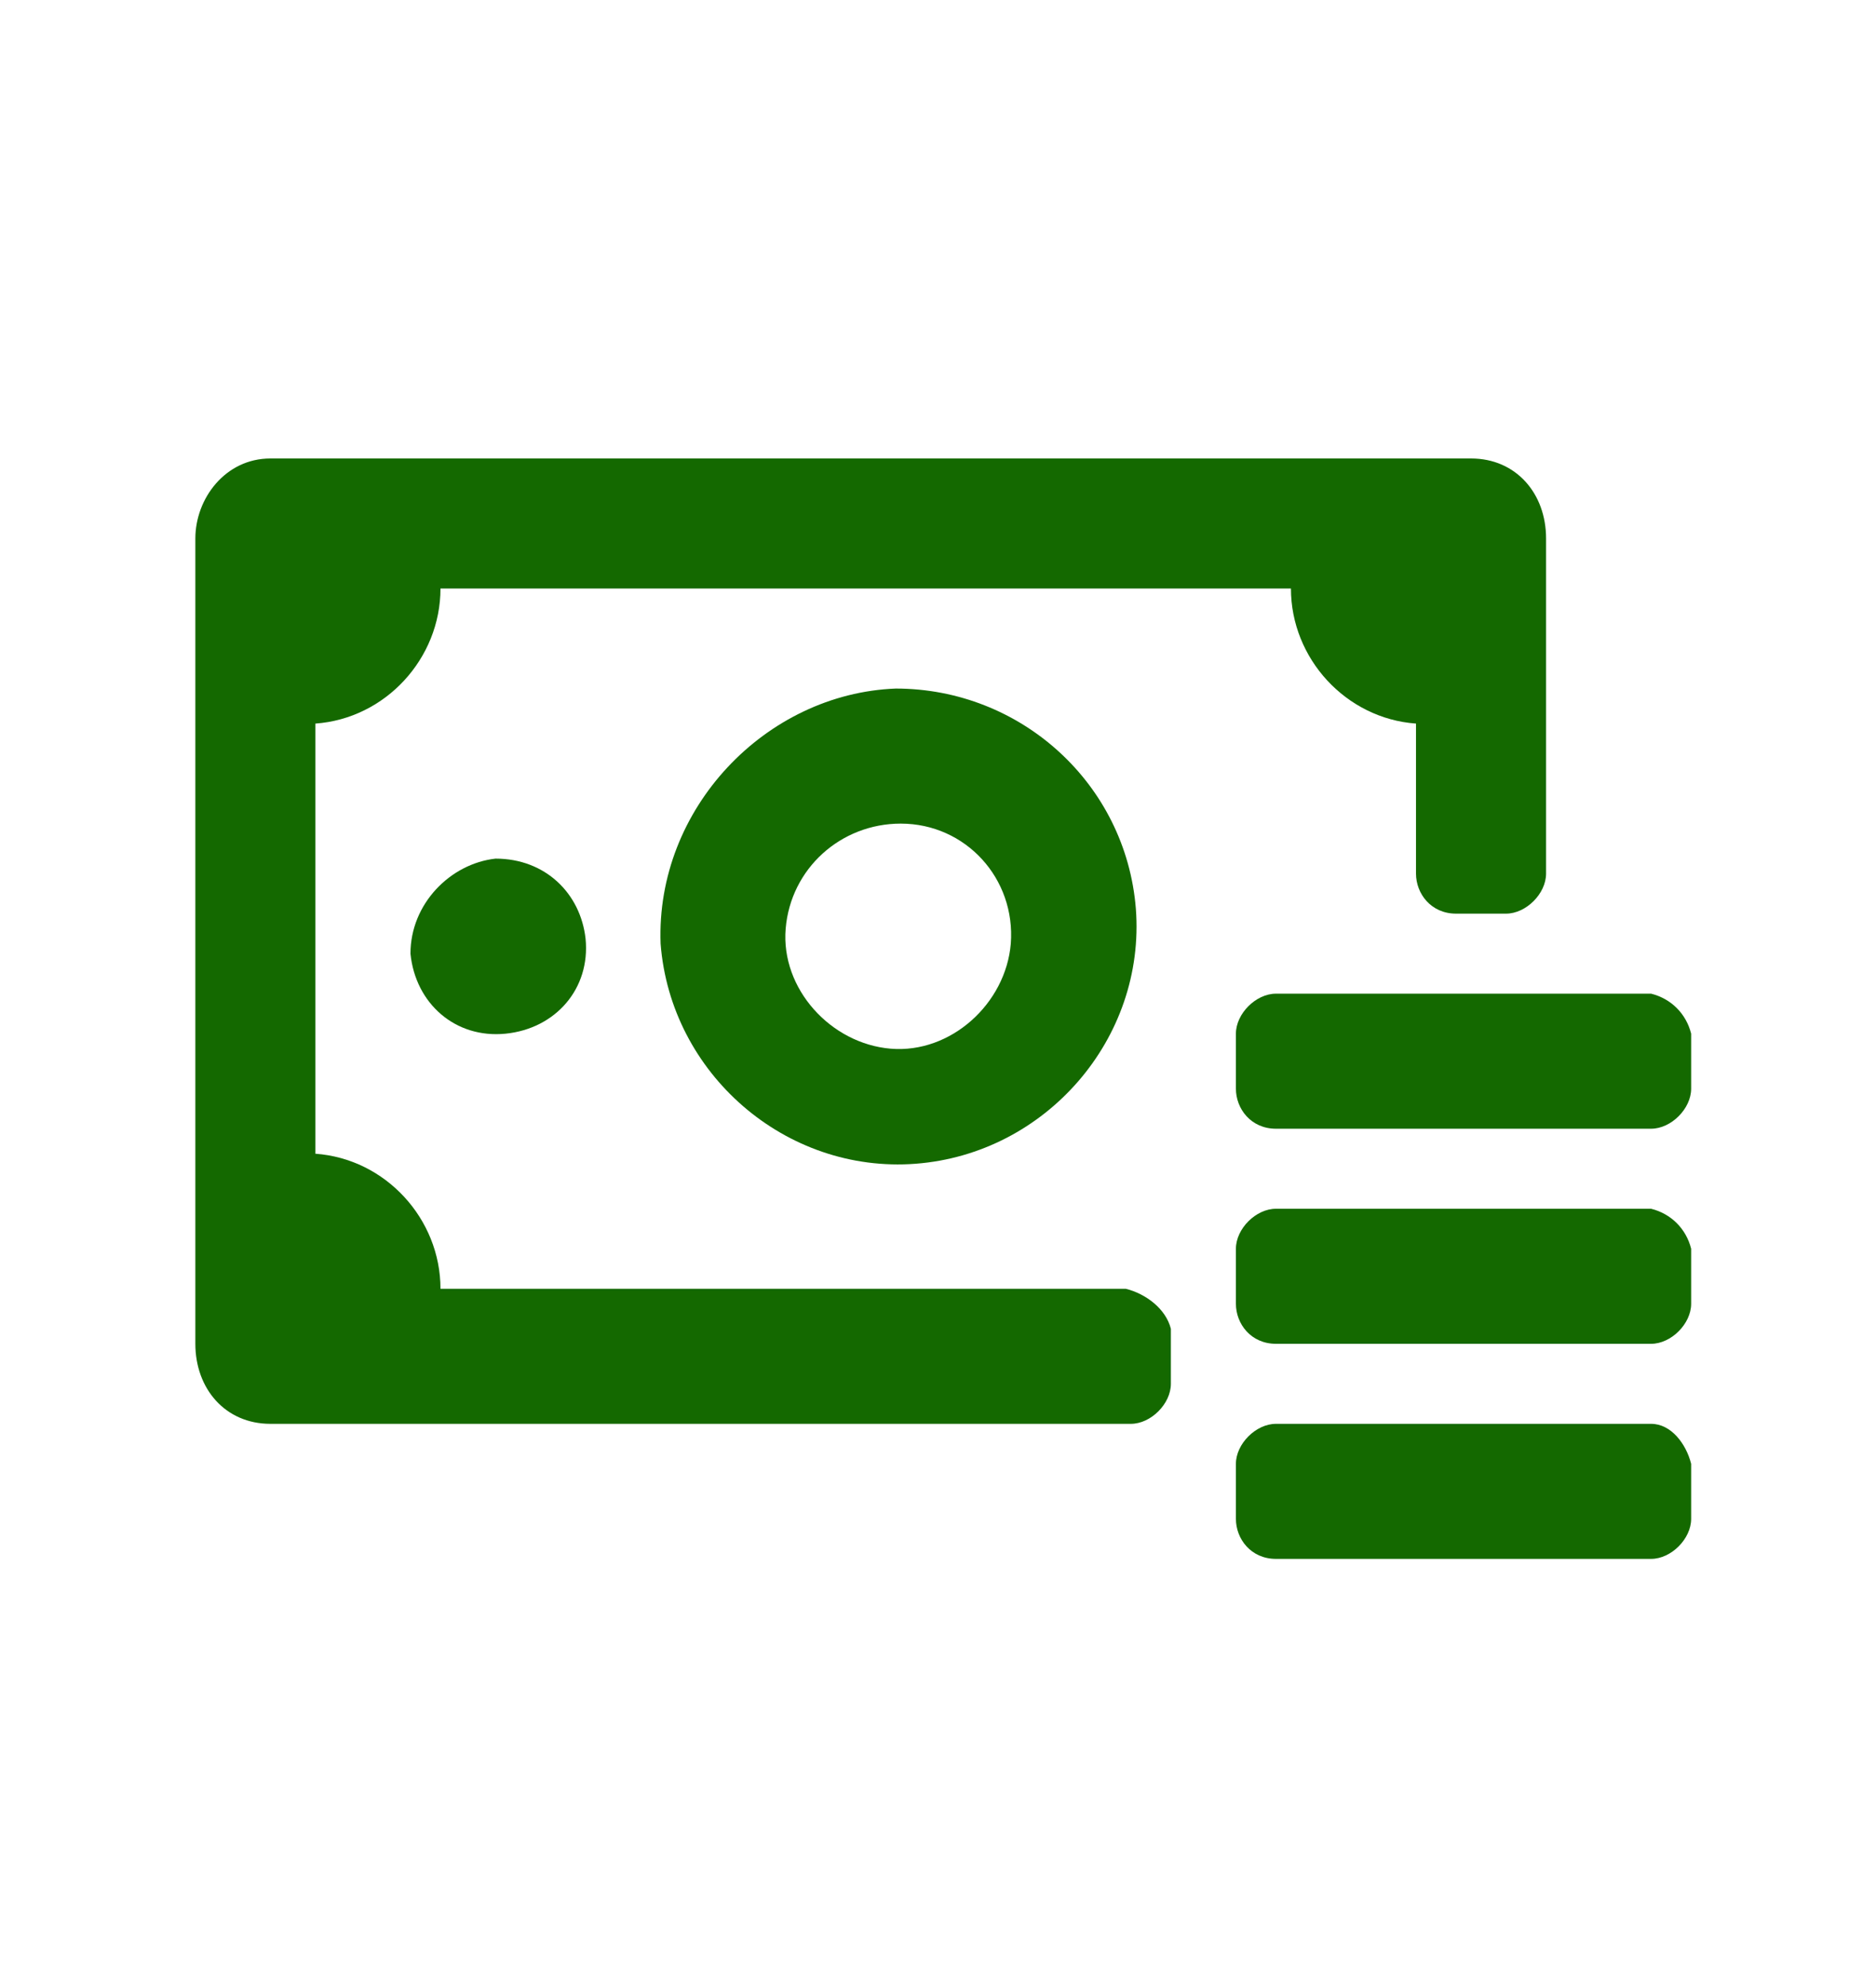 <?xml version="1.0" encoding="utf-8"?>
<!-- Generator: Adobe Illustrator 24.3.0, SVG Export Plug-In . SVG Version: 6.00 Build 0)  -->
<svg version="1.1" id="Capa_1" xmlns="http://www.w3.org/2000/svg" xmlns:xlink="http://www.w3.org/1999/xlink" x="0px" y="0px"
	 viewBox="0 0 37.5 39.7" style="enable-background:new 0 0 37.5 39.7;" xml:space="preserve">
<style type="text/css">
	.st0{fill:#146900;}
</style>
<g id="Objeto_inteligente_vectorial_1_" transform="translate(-925.095 -1920.534)">
	<path id="Trazado_1" class="st0" d="M945.3,1939.4c-0.1,1.2-1.2,2.2-2.4,2.1c-1.2-0.1-2.2-1.2-2.1-2.4c0.1-1.2,1.1-2.1,2.3-2.1
		C944.4,1937,945.4,1938.1,945.3,1939.4 M938.3,1939.4c0.2,2.6,2.5,4.6,5.1,4.4s4.6-2.5,4.4-5.1c-0.2-2.5-2.3-4.4-4.8-4.4
		C940.4,1934.4,938.2,1936.7,938.3,1939.4"/>
	<path id="Trazado_2" class="st0" d="M933.3,1939.6c0.1,1,0.9,1.7,1.9,1.6c1-0.1,1.7-0.9,1.6-1.9c-0.1-0.9-0.8-1.6-1.8-1.6
		C934.1,1937.8,933.3,1938.6,933.3,1939.6"/>
	<path id="Trazado_3" class="st0" d="M947.6,1946.3h-13.7c0-1.4-1.1-2.6-2.5-2.7v-8.6c1.4-0.1,2.5-1.3,2.5-2.7h17
		c0,1.4,1.1,2.6,2.5,2.7v3c0,0.4,0.3,0.8,0.8,0.8h1c0.4,0,0.8-0.4,0.8-0.8v-6.7c0-0.9-0.6-1.6-1.5-1.6h-24c-0.9,0-1.5,0.8-1.5,1.6
		v16.1c0,0.9,0.6,1.6,1.5,1.6h17.2c0.4,0,0.8-0.4,0.8-0.8v-1.1C948.4,1946.7,948,1946.4,947.6,1946.3"/>
	<path id="Trazado_4" class="st0" d="M958.1,1949h-7.5c-0.4,0-0.8,0.4-0.8,0.8v1.1c0,0.4,0.3,0.8,0.8,0.8h7.5c0.4,0,0.8-0.4,0.8-0.8
		v-1.1C958.8,1949.4,958.5,1949,958.1,1949"/>
	<path id="Trazado_5" class="st0" d="M958.1,1944.7h-7.5c-0.4,0-0.8,0.4-0.8,0.8v1.1c0,0.4,0.3,0.8,0.8,0.8h7.5
		c0.4,0,0.8-0.4,0.8-0.8v-1.1C958.8,1945.1,958.5,1944.8,958.1,1944.7"/>
	<path id="Trazado_6" class="st0" d="M958.1,1940.4h-7.5c-0.4,0-0.8,0.4-0.8,0.8v1.1c0,0.4,0.3,0.8,0.8,0.8h7.5
		c0.4,0,0.8-0.4,0.8-0.8v-1.1C958.8,1940.8,958.5,1940.5,958.1,1940.4"/>
</g>
</svg>
